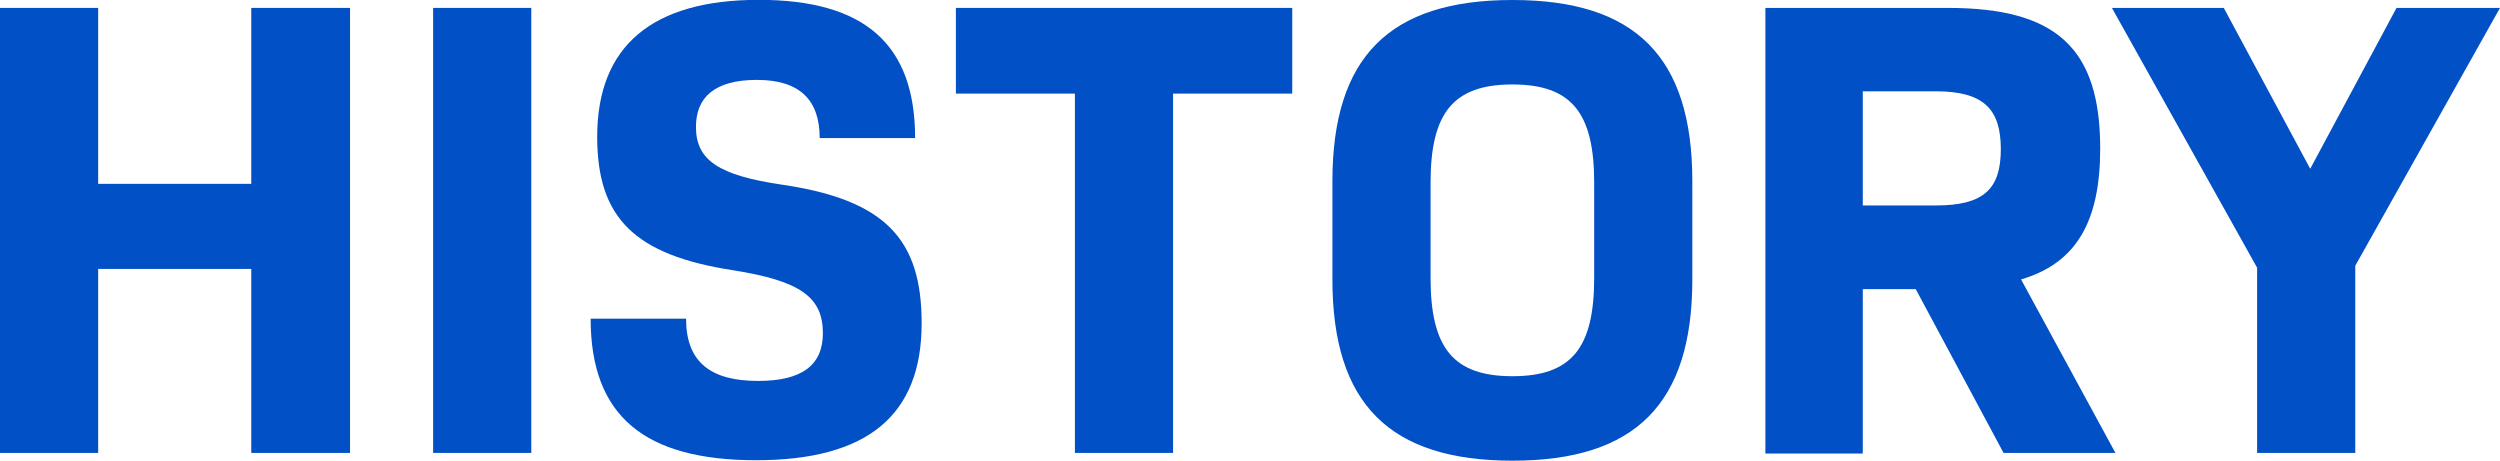 <svg xmlns="http://www.w3.org/2000/svg" viewBox="0 0 164.27 30.27"><defs><style>.cls-1{fill:#0250c5;}</style></defs><g id="レイヤー_2" data-name="レイヤー 2"><g id="achieve"><path class="cls-1" d="M23,.52V29.76H16.51V17.67H6.45V29.76H0V.52H6.45V12.08H16.51V.52Z"/><path class="cls-1" d="M28.46.52h6.45V29.76H28.46Z"/><path class="cls-1" d="M38.81,20.94h6.27c0,2.84,1.6,4.09,4.73,4.09,2.84,0,4.26-1,4.26-3.14,0-2.41-1.55-3.44-5.89-4.13-6.49-1-8.94-3.44-8.94-8.77,0-6,3.65-9,10.62-9S60.13,2.92,60.13,9.07H53.86c0-2.53-1.34-3.82-4.13-3.82s-4,1.16-4,3.09c0,2.19,1.5,3.18,5.63,3.79,6.84,1,9.2,3.61,9.2,9.11,0,6.06-3.57,9-10.88,9S38.81,27.35,38.81,20.94Z"/><path class="cls-1" d="M84.91,6.15H77.08V29.76H70.63V6.15H62.81V.52h22.1Z"/><path class="cls-1" d="M87.55,18.36V11.91C87.55,3.74,91.3,0,99.38,0S111.2,3.74,111.2,11.91v6.45c0,8.17-3.74,11.91-11.82,11.91S87.55,26.53,87.55,18.36Zm17.2-.09V12c0-4.6-1.5-6.45-5.37-6.45S94,7.4,94,12v6.27c0,4.61,1.51,6.45,5.38,6.45S104.75,22.88,104.75,18.27Z"/><path class="cls-1" d="M125.88,19H122.4v10.8H116V.52h12c7.18,0,10,2.7,10,9.24,0,4.77-1.55,7.53-5.2,8.6L139,29.76h-7.35Zm-3.48-5.5h4.81c3.14,0,4.26-1.08,4.26-3.7S130.35,6,127.21,6H122.4Z"/><path class="cls-1" d="M154.76,17.46v12.3h-6.45V17.59L138.77.52h7.35l5.68,10.57L157.47.52h6.8Z"/></g></g></svg>